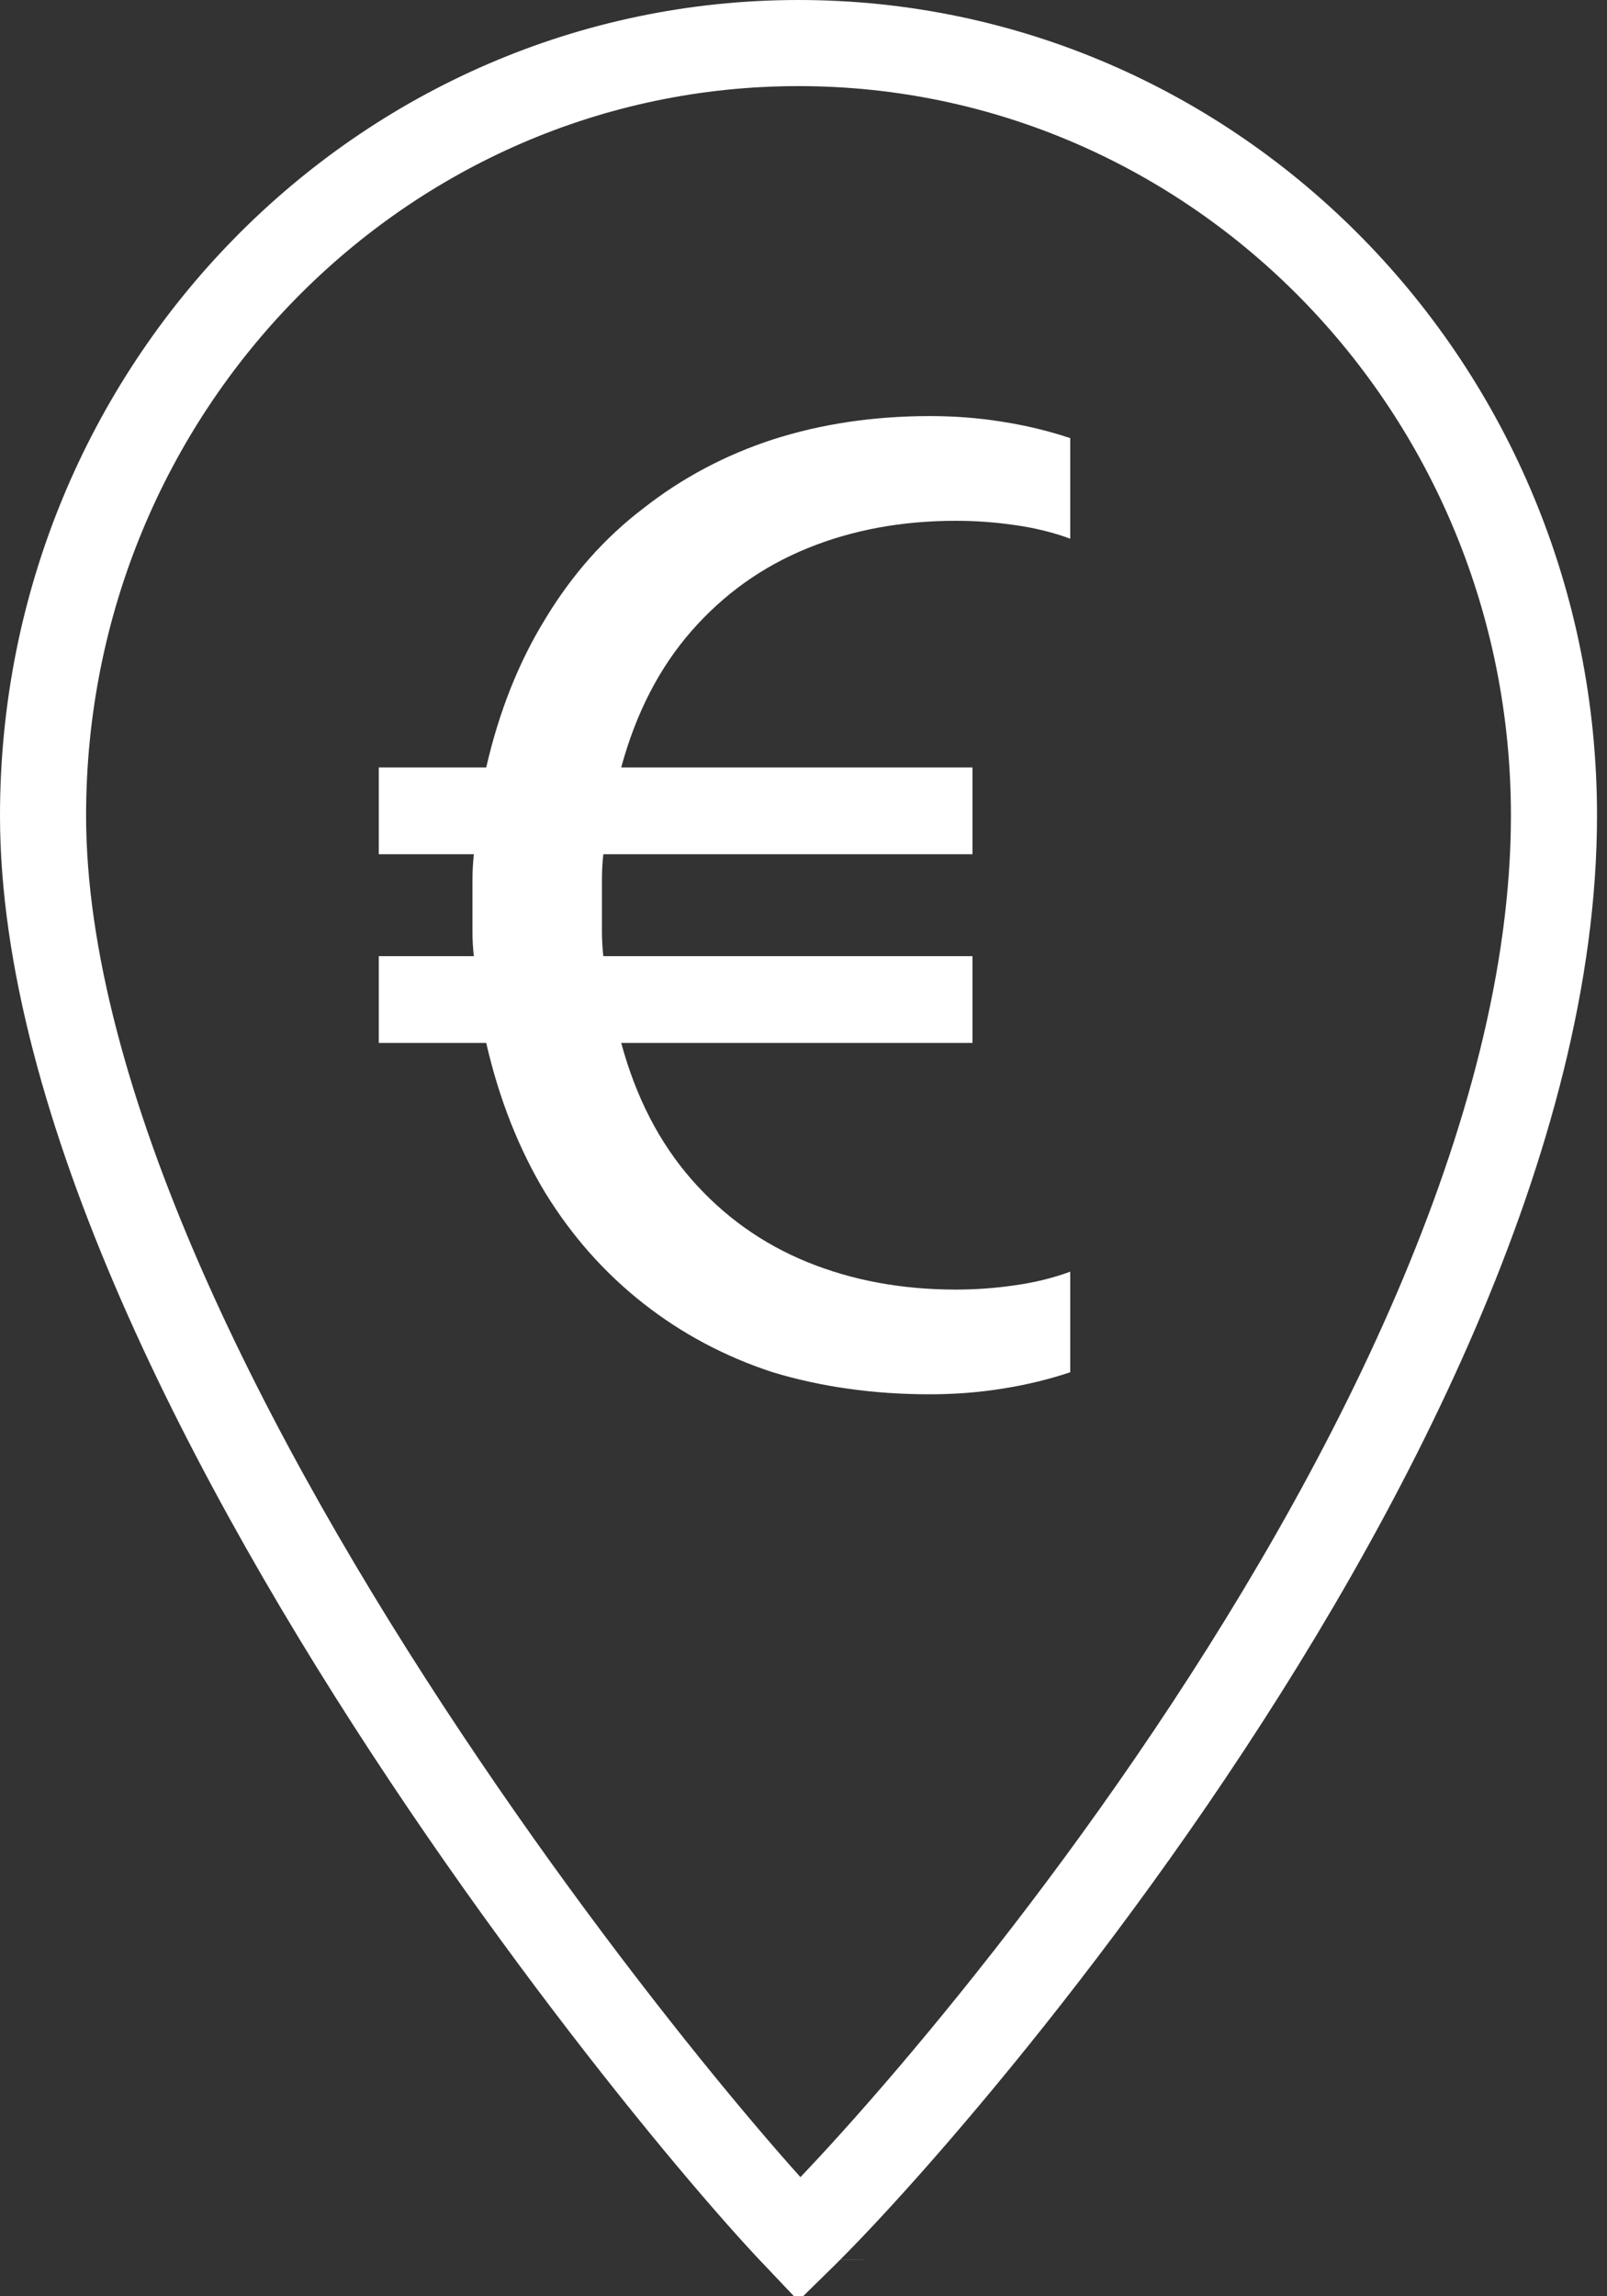 <svg xmlns="http://www.w3.org/2000/svg" width="28" height="40" fill="none" style=""><rect width="100%" height="100%" fill="#333333" stroke="none"/><rect id="backgroundrect" width="100%" height="100%" x="0" y="0" fill="none" stroke="none"/>


<g class="currentLayer" style=""><title>Layer 1</title><path d="M27.076,14.206 C27.076,19.758 23.825,26.044 20.414,31.025 C18.721,33.497 17.014,35.611 15.706,37.105 C15.052,37.852 14.501,38.44 14.105,38.837 C14.042,38.901 13.983,38.958 13.929,39.011 C13.871,38.95 13.808,38.883 13.739,38.809 C13.341,38.383 12.789,37.755 12.133,36.963 C10.823,35.38 9.113,33.158 7.418,30.612 C5.721,28.065 4.047,25.207 2.8,22.352 C1.549,19.487 0.75,16.675 0.75,14.206 C0.75,6.759 6.658,0.75 13.913,0.75 C21.168,0.75 27.076,6.759 27.076,14.206 zM14.291,39.361 C14.291,39.36 14.291,39.36 14.291,39.36 L14.291,39.361 z" stroke="white" stroke-width="1.5" id="svg_1" class=""/><path d="M16.2,24.288 C15.224,24.288 14.312,24.16 13.464,23.904 C12.632,23.632 11.88,23.232 11.208,22.704 C10.536,22.176 9.968,21.536 9.504,20.784 C9.04,20.016 8.696,19.144 8.472,18.168 H6.6 V16.656 H8.256 C8.24,16.512 8.232,16.368 8.232,16.224 C8.232,16.064 8.232,15.912 8.232,15.768 C8.232,15.624 8.232,15.48 8.232,15.336 C8.232,15.192 8.24,15.04 8.256,14.88 H6.6 V13.368 H8.472 C8.696,12.392 9.04,11.528 9.504,10.776 C9.968,10.008 10.536,9.368 11.208,8.856 C11.88,8.328 12.632,7.928 13.464,7.656 C14.312,7.384 15.224,7.248 16.2,7.248 C16.632,7.248 17.048,7.28 17.448,7.344 C17.864,7.408 18.264,7.504 18.648,7.632 V9.384 C18.344,9.272 18.016,9.192 17.664,9.144 C17.328,9.096 16.992,9.072 16.656,9.072 C15.712,9.072 14.848,9.232 14.064,9.552 C13.28,9.872 12.608,10.352 12.048,10.992 C11.488,11.632 11.08,12.424 10.824,13.368 H16.944 V14.88 H10.512 C10.496,15.024 10.488,15.176 10.488,15.336 C10.488,15.48 10.488,15.624 10.488,15.768 C10.488,15.912 10.488,16.064 10.488,16.224 C10.488,16.368 10.496,16.512 10.512,16.656 H16.944 V18.168 H10.824 C11.08,19.112 11.488,19.904 12.048,20.544 C12.608,21.184 13.28,21.664 14.064,21.984 C14.848,22.304 15.712,22.464 16.656,22.464 C16.992,22.464 17.328,22.44 17.664,22.392 C18.016,22.344 18.344,22.264 18.648,22.152 V23.904 C18.264,24.032 17.864,24.128 17.448,24.192 C17.048,24.256 16.632,24.288 16.2,24.288 z" fill="white" id="svg_2" class=""/></g></svg>